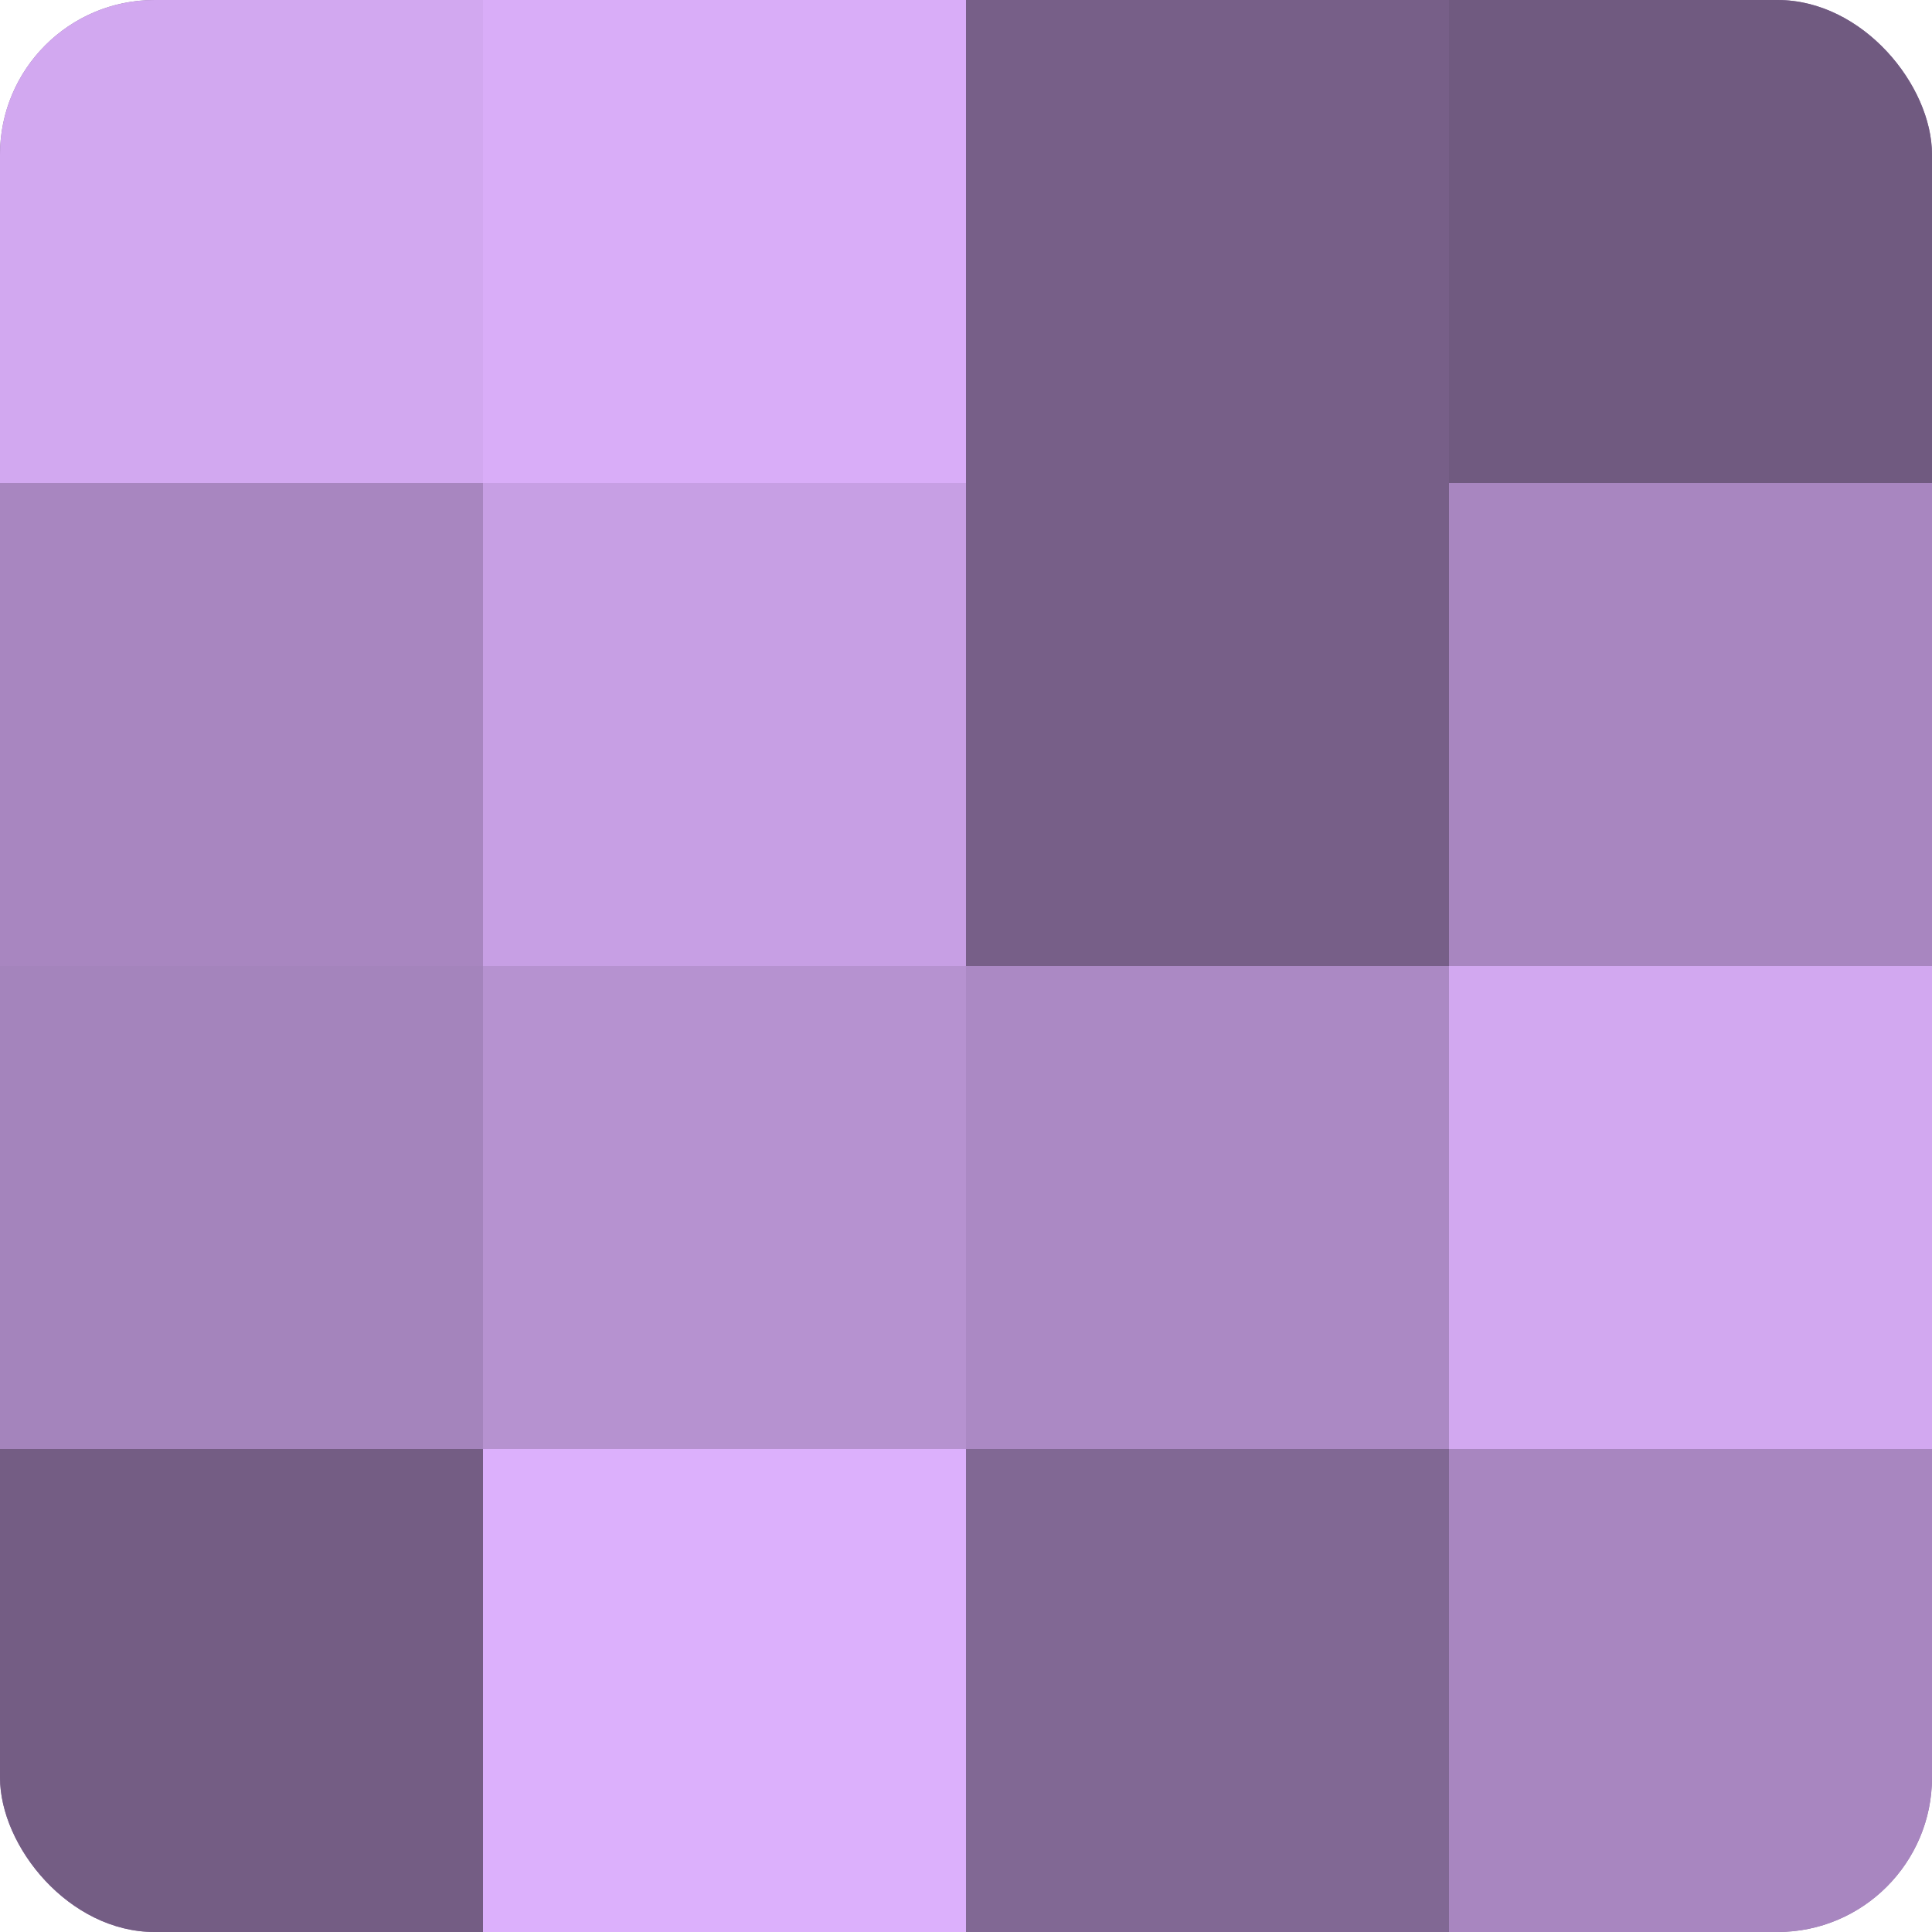 <?xml version="1.0" encoding="UTF-8"?>
<svg xmlns="http://www.w3.org/2000/svg" width="60" height="60" viewBox="0 0 100 100" preserveAspectRatio="xMidYMid meet"><defs><clipPath id="c" width="100" height="100"><rect width="100" height="100" rx="8" ry="8"/></clipPath></defs><g clip-path="url(#c)"><rect width="100" height="100" fill="#8c70a0"/><rect width="25" height="25" fill="#d2a8f0"/><rect y="25" width="25" height="25" fill="#a886c0"/><rect y="50" width="25" height="25" fill="#a484bc"/><rect y="75" width="25" height="25" fill="#745d84"/><rect x="25" width="25" height="25" fill="#d9adf8"/><rect x="25" y="25" width="25" height="25" fill="#c79fe4"/><rect x="25" y="50" width="25" height="25" fill="#b692d0"/><rect x="25" y="75" width="25" height="25" fill="#dcb0fc"/><rect x="50" width="25" height="25" fill="#775f88"/><rect x="50" y="25" width="25" height="25" fill="#775f88"/><rect x="50" y="50" width="25" height="25" fill="#ab89c4"/><rect x="50" y="75" width="25" height="25" fill="#816894"/><rect x="75" width="25" height="25" fill="#705a80"/><rect x="75" y="25" width="25" height="25" fill="#a886c0"/><rect x="75" y="50" width="25" height="25" fill="#d2a8f0"/><rect x="75" y="75" width="25" height="25" fill="#a886c0"/></g></svg>
